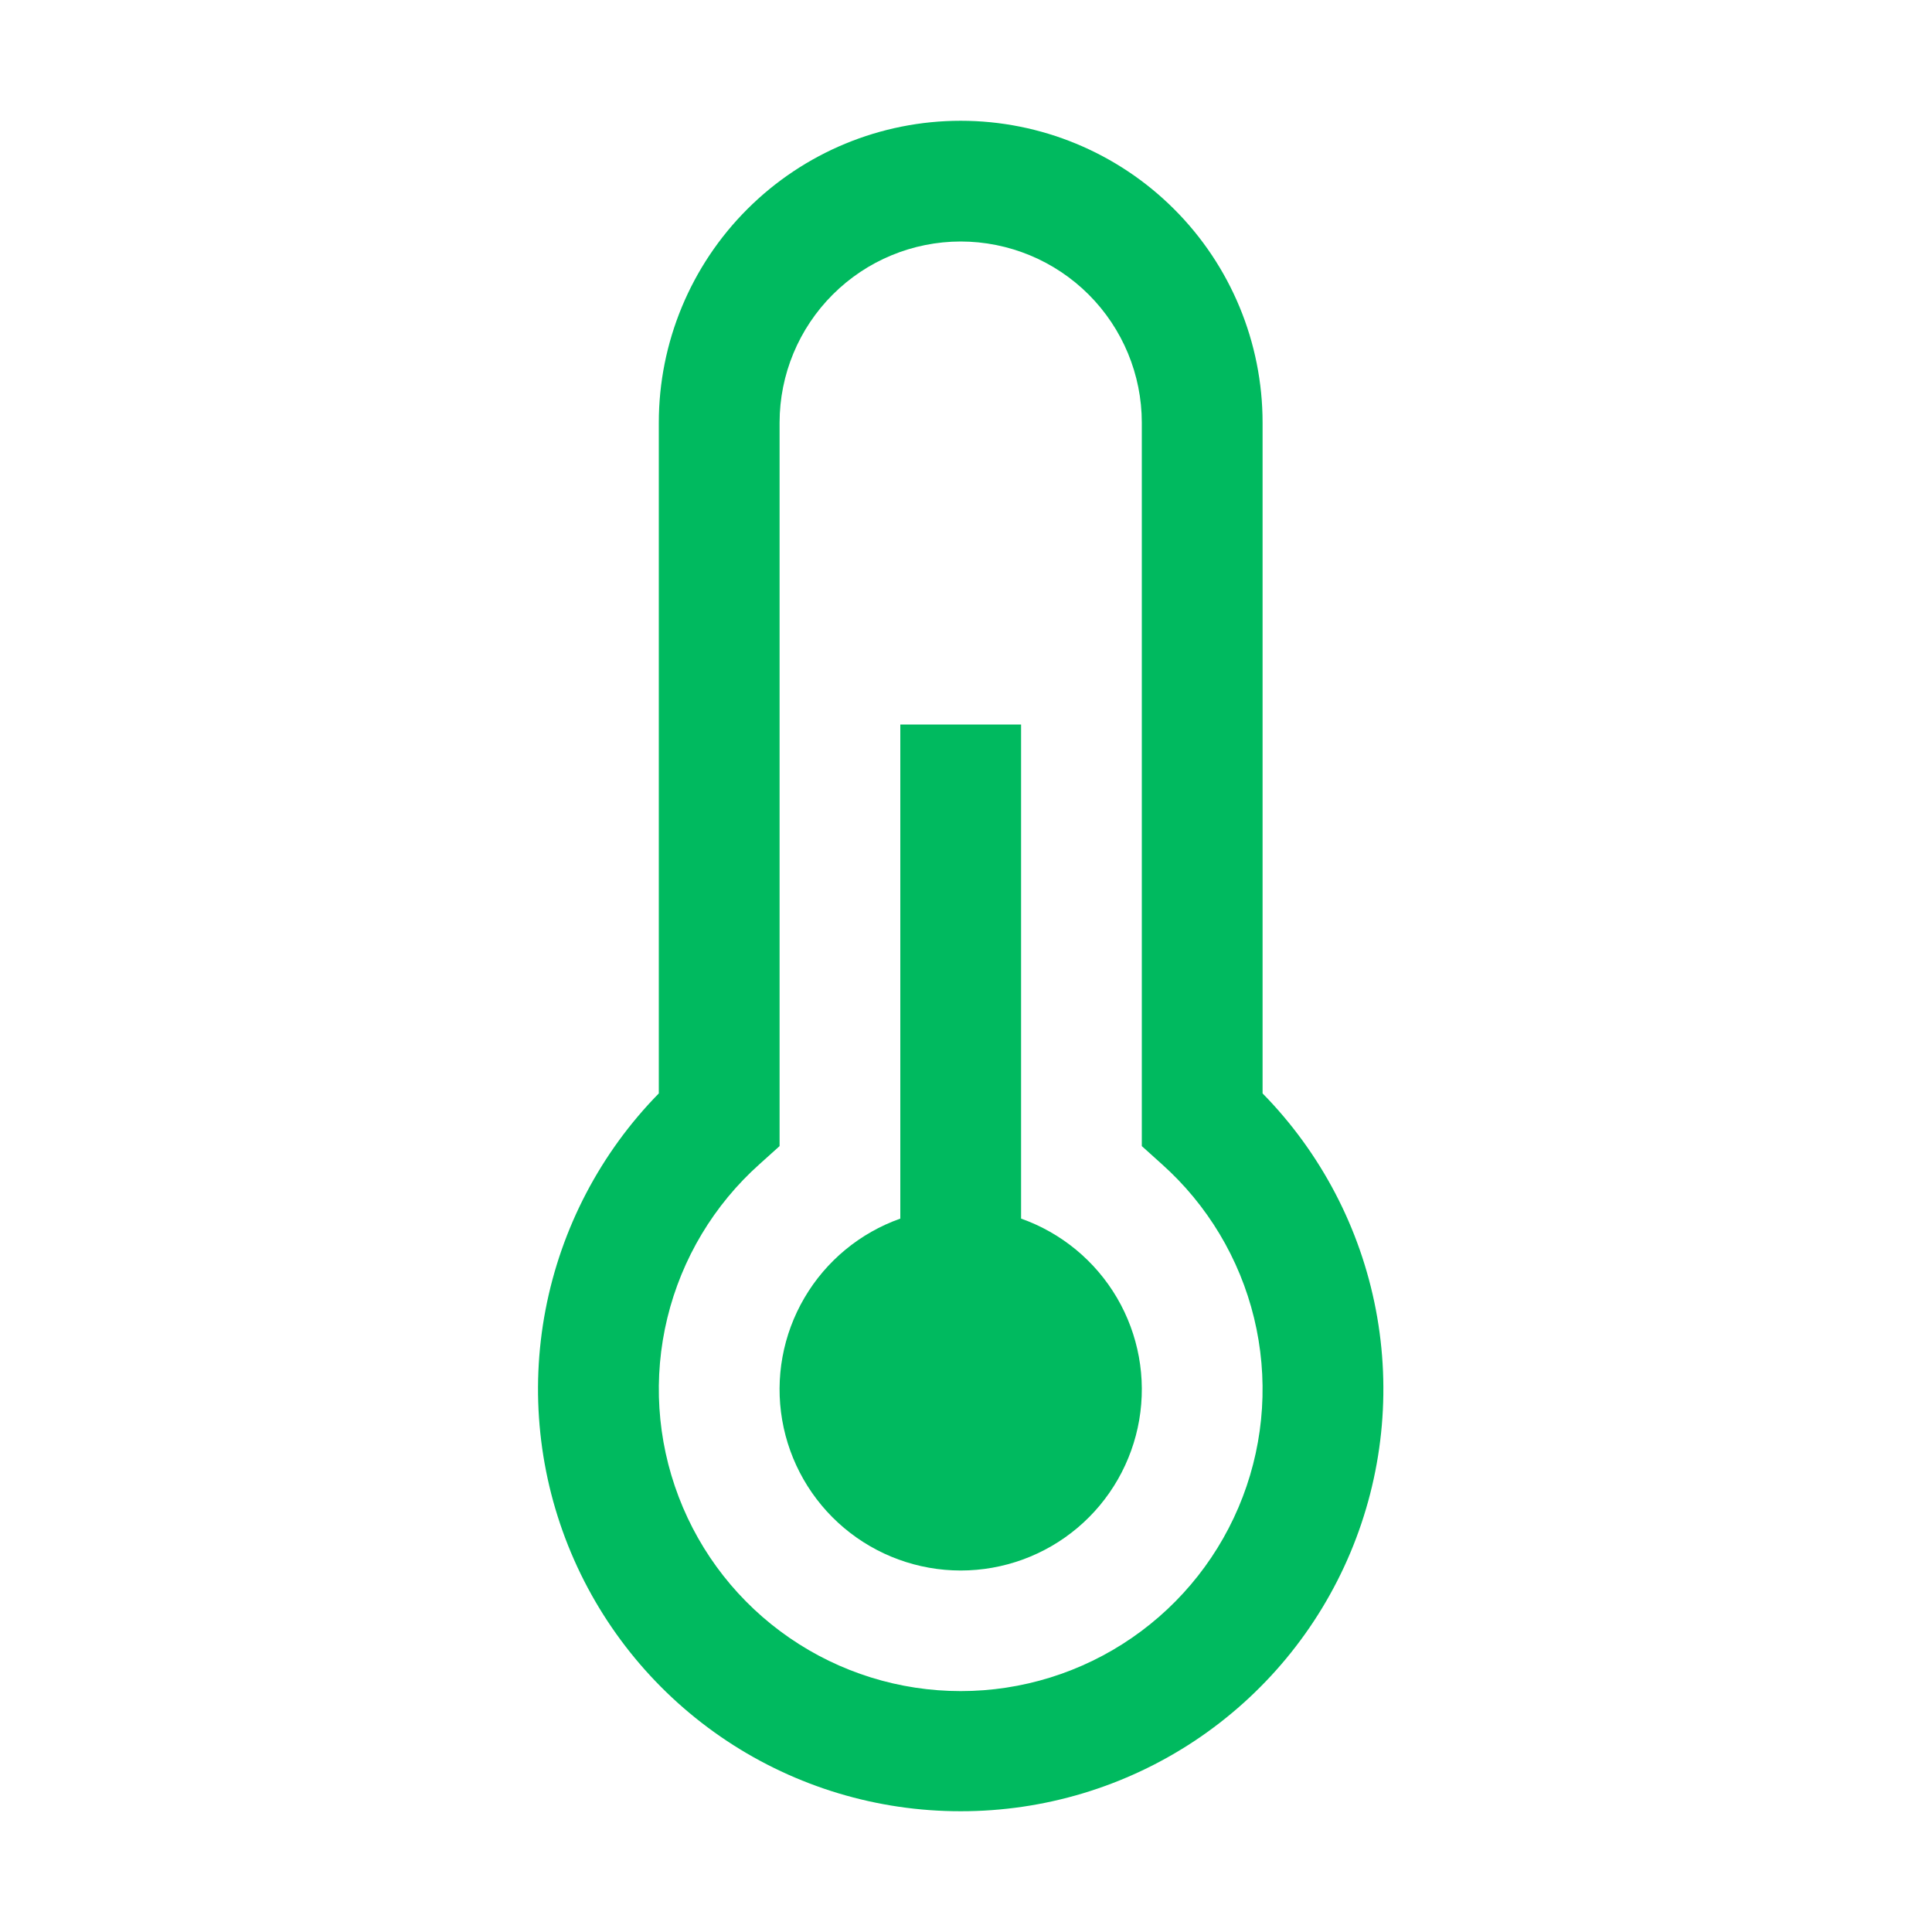 <svg width="55" height="55" viewBox="0 0 55 55" fill="none" xmlns="http://www.w3.org/2000/svg">
<path d="M29.068 34.691V20.625H25.63V34.691C24.484 35.097 23.517 35.895 22.902 36.944C22.286 37.993 22.061 39.226 22.267 40.425C22.473 41.623 23.096 42.711 24.026 43.495C24.956 44.279 26.133 44.709 27.349 44.709C28.566 44.709 29.743 44.279 30.673 43.495C31.603 42.711 32.225 41.623 32.431 40.425C32.637 39.226 32.412 37.993 31.797 36.944C31.181 35.895 30.215 35.097 29.068 34.691Z" fill="#00BA5F"/>
<path d="M27.349 51.562C24.981 51.565 22.664 50.868 20.691 49.559C18.717 48.249 17.174 46.386 16.256 44.202C15.338 42.019 15.085 39.613 15.53 37.287C15.975 34.961 17.097 32.817 18.755 31.127V12.031C18.755 9.752 19.661 7.566 21.273 5.955C22.884 4.343 25.07 3.438 27.349 3.438C29.628 3.438 31.814 4.343 33.426 5.955C35.038 7.566 35.943 9.752 35.943 12.031V31.127C37.602 32.817 38.724 34.961 39.168 37.287C39.613 39.613 39.36 42.019 38.442 44.202C37.524 46.386 35.981 48.249 34.008 49.559C32.034 50.868 29.718 51.565 27.349 51.562ZM27.349 6.875C25.982 6.876 24.671 7.42 23.705 8.387C22.738 9.353 22.194 10.664 22.193 12.031V32.627L21.622 33.141C20.324 34.301 19.409 35.828 18.998 37.519C18.587 39.211 18.7 40.987 19.321 42.613C19.941 44.24 21.041 45.639 22.475 46.626C23.909 47.614 25.608 48.142 27.349 48.142C29.09 48.142 30.79 47.614 32.223 46.626C33.657 45.639 34.757 44.24 35.378 42.613C35.999 40.987 36.111 39.211 35.7 37.519C35.289 35.828 34.374 34.301 33.076 33.141L32.505 32.627V12.031C32.504 10.664 31.96 9.353 30.994 8.387C30.027 7.42 28.716 6.876 27.349 6.875Z" fill="#00BA5F"/>
</svg>
